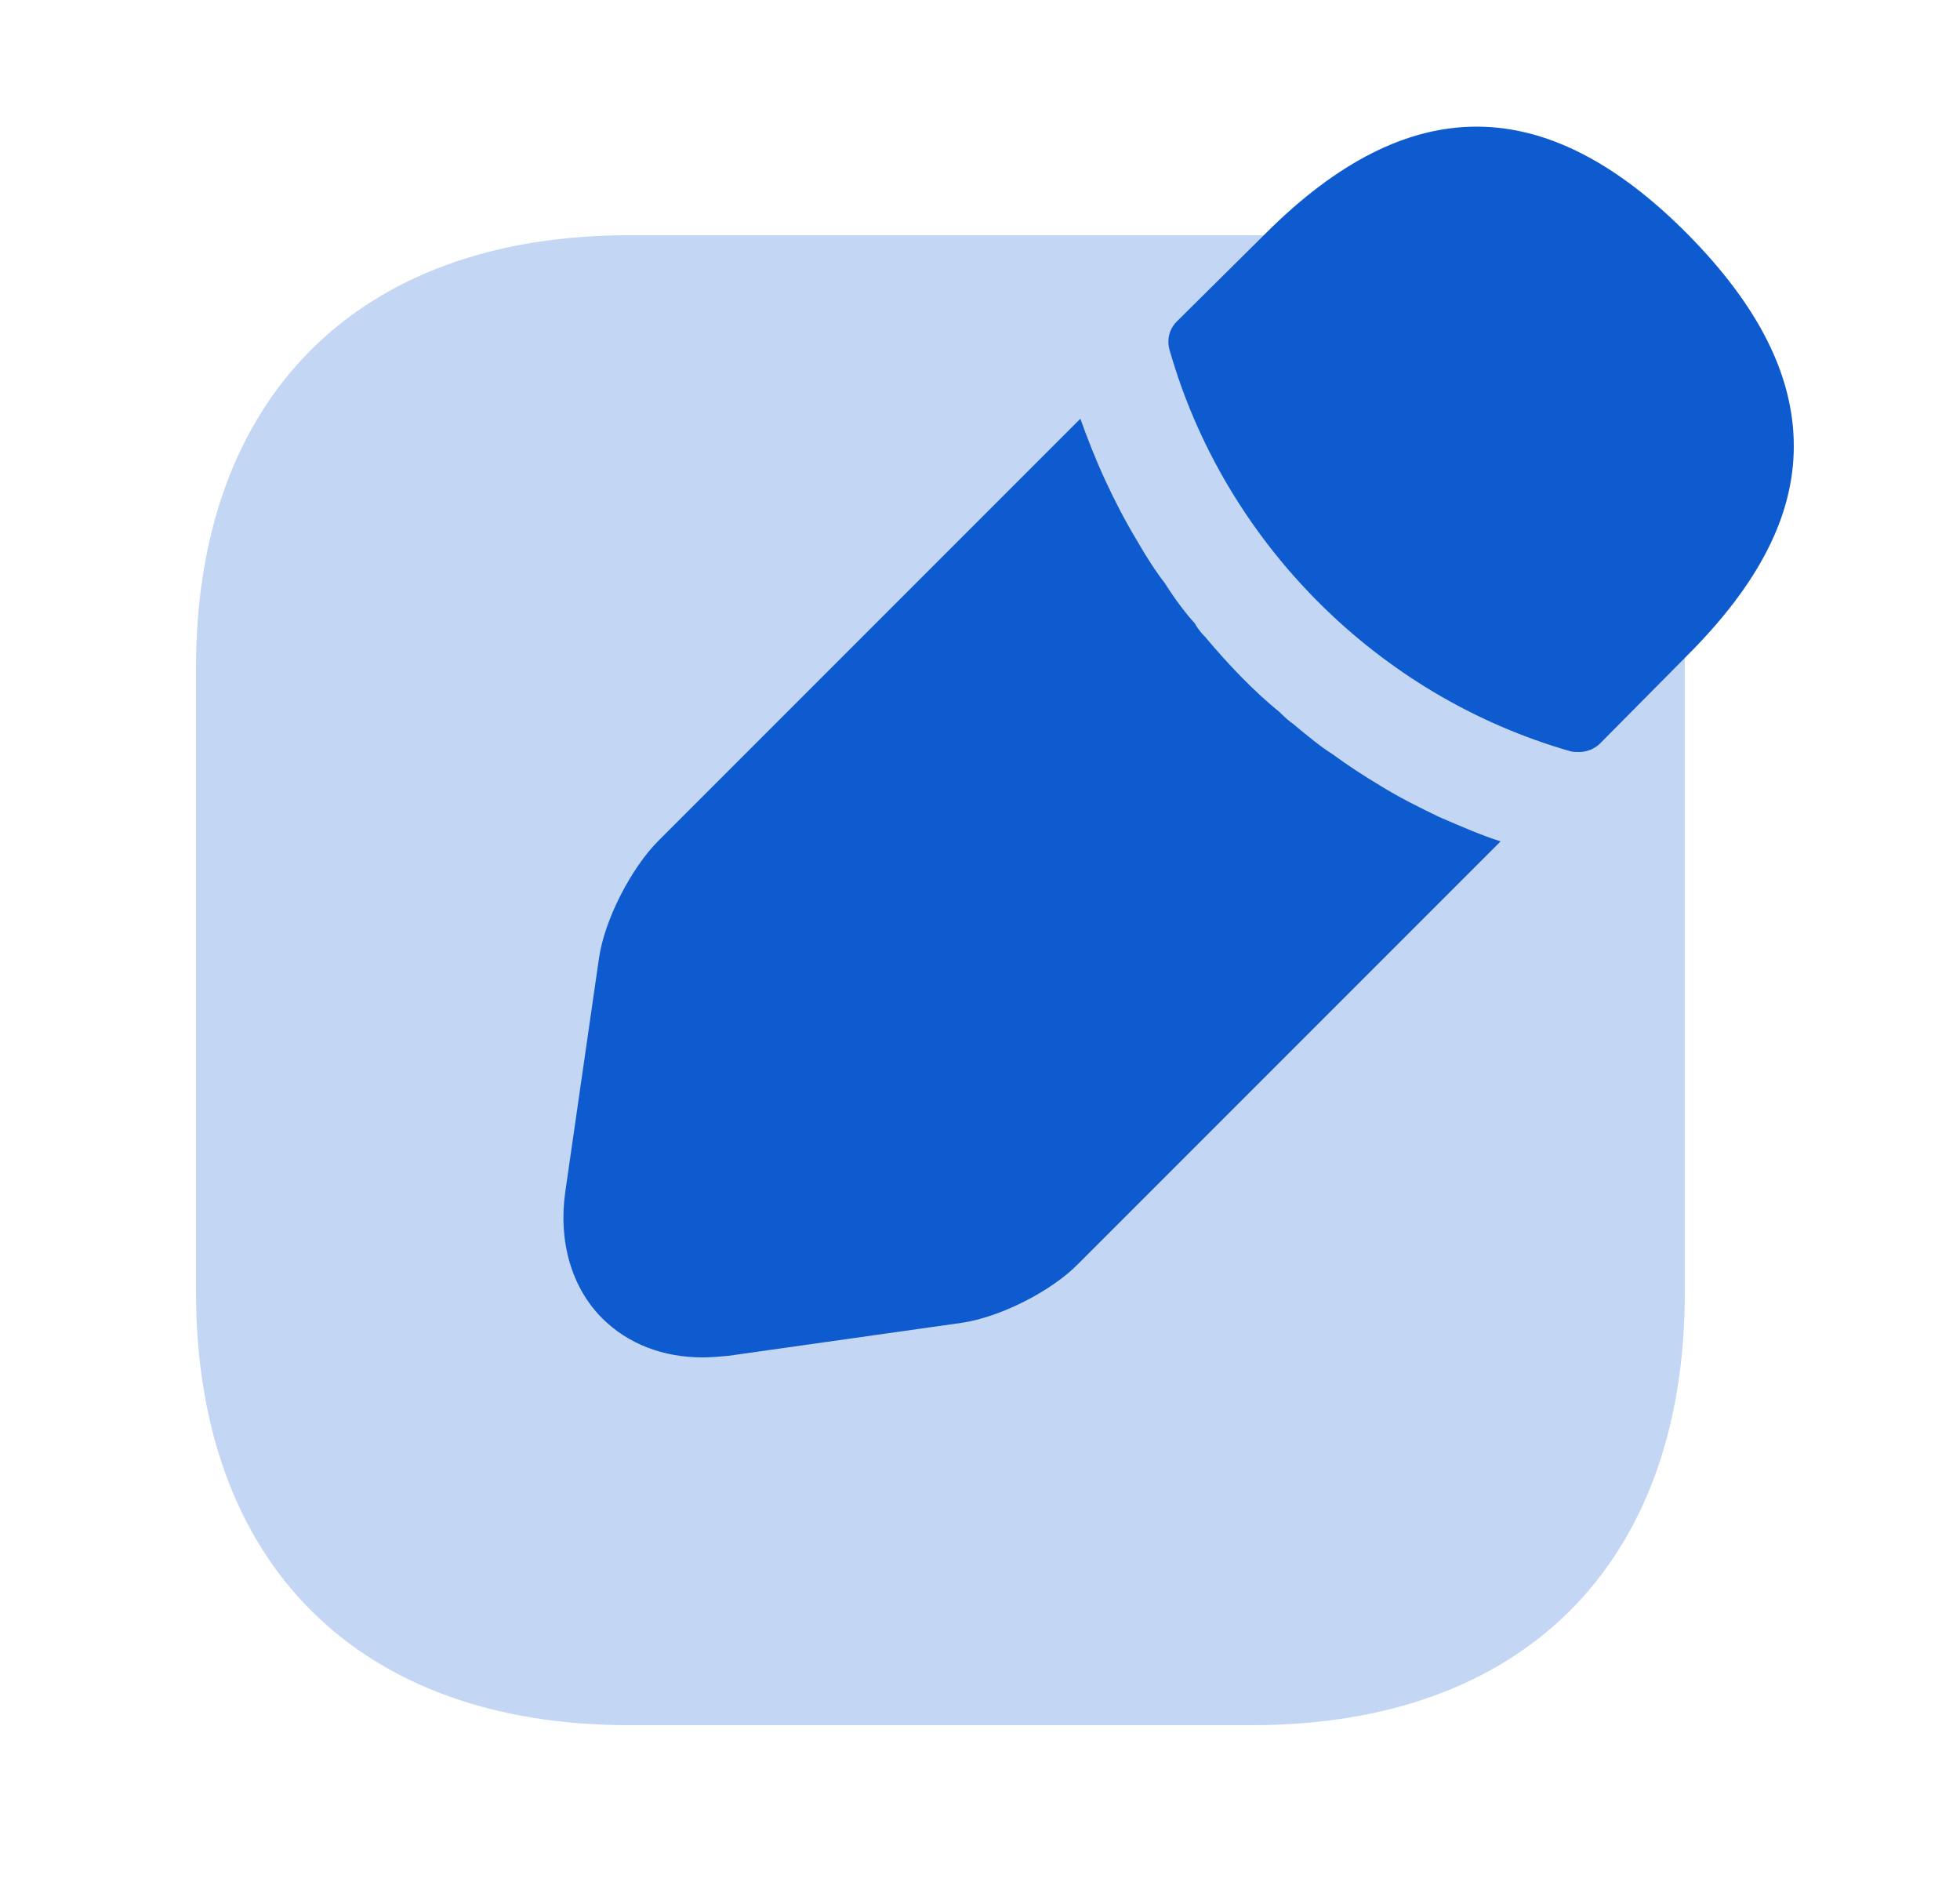 <svg width="25" height="24" fill="none" xmlns="http://www.w3.org/2000/svg"><path d="M15.98 3H8.02C4.57 3 2.5 5.06 2.5 8.52v7.95C2.5 19.94 4.57 22 8.02 22h7.95c3.46 0 5.52-2.06 5.52-5.52V8.52C21.5 5.06 19.43 3 15.98 3Z" fill="#C3D6F3"/><path d="M21.52 2.98c-1.79-1.8-3.54-1.84-5.38 0L15.01 4.1c-.1.1-.13.24-.09.37.7 2.45 2.66 4.41 5.11 5.11.03.01.08.01.11.01.1 0 .2-.04.27-.11l1.11-1.12c.91-.91 1.36-1.78 1.36-2.67 0-.9-.45-1.79-1.36-2.71ZM18.36 10.42c-.27-.13-.53-.26-.77-.41-.2-.12-.4-.25-.59-.39-.16-.1-.34-.25-.52-.4-.02-.01-.08-.06-.16-.14-.31-.25-.64-.59-.95-.96-.02-.02-.08-.08-.13-.17-.1-.11-.25-.3-.38-.51-.11-.14-.24-.34-.36-.55-.15-.25-.28-.5-.4-.76-.13-.28-.23-.54-.32-.79L8.4 10.72c-.35.35-.69 1.01-.76 1.5l-.43 2.98c-.09.63.08 1.22.47 1.61.33.33.78.5 1.28.5.11 0 .22-.01.33-.02l2.97-.42c.49-.07 1.15-.4 1.5-.76l5.38-5.38c-.25-.08-.5-.19-.78-.31Z" fill="#0D5BCF"/></svg>